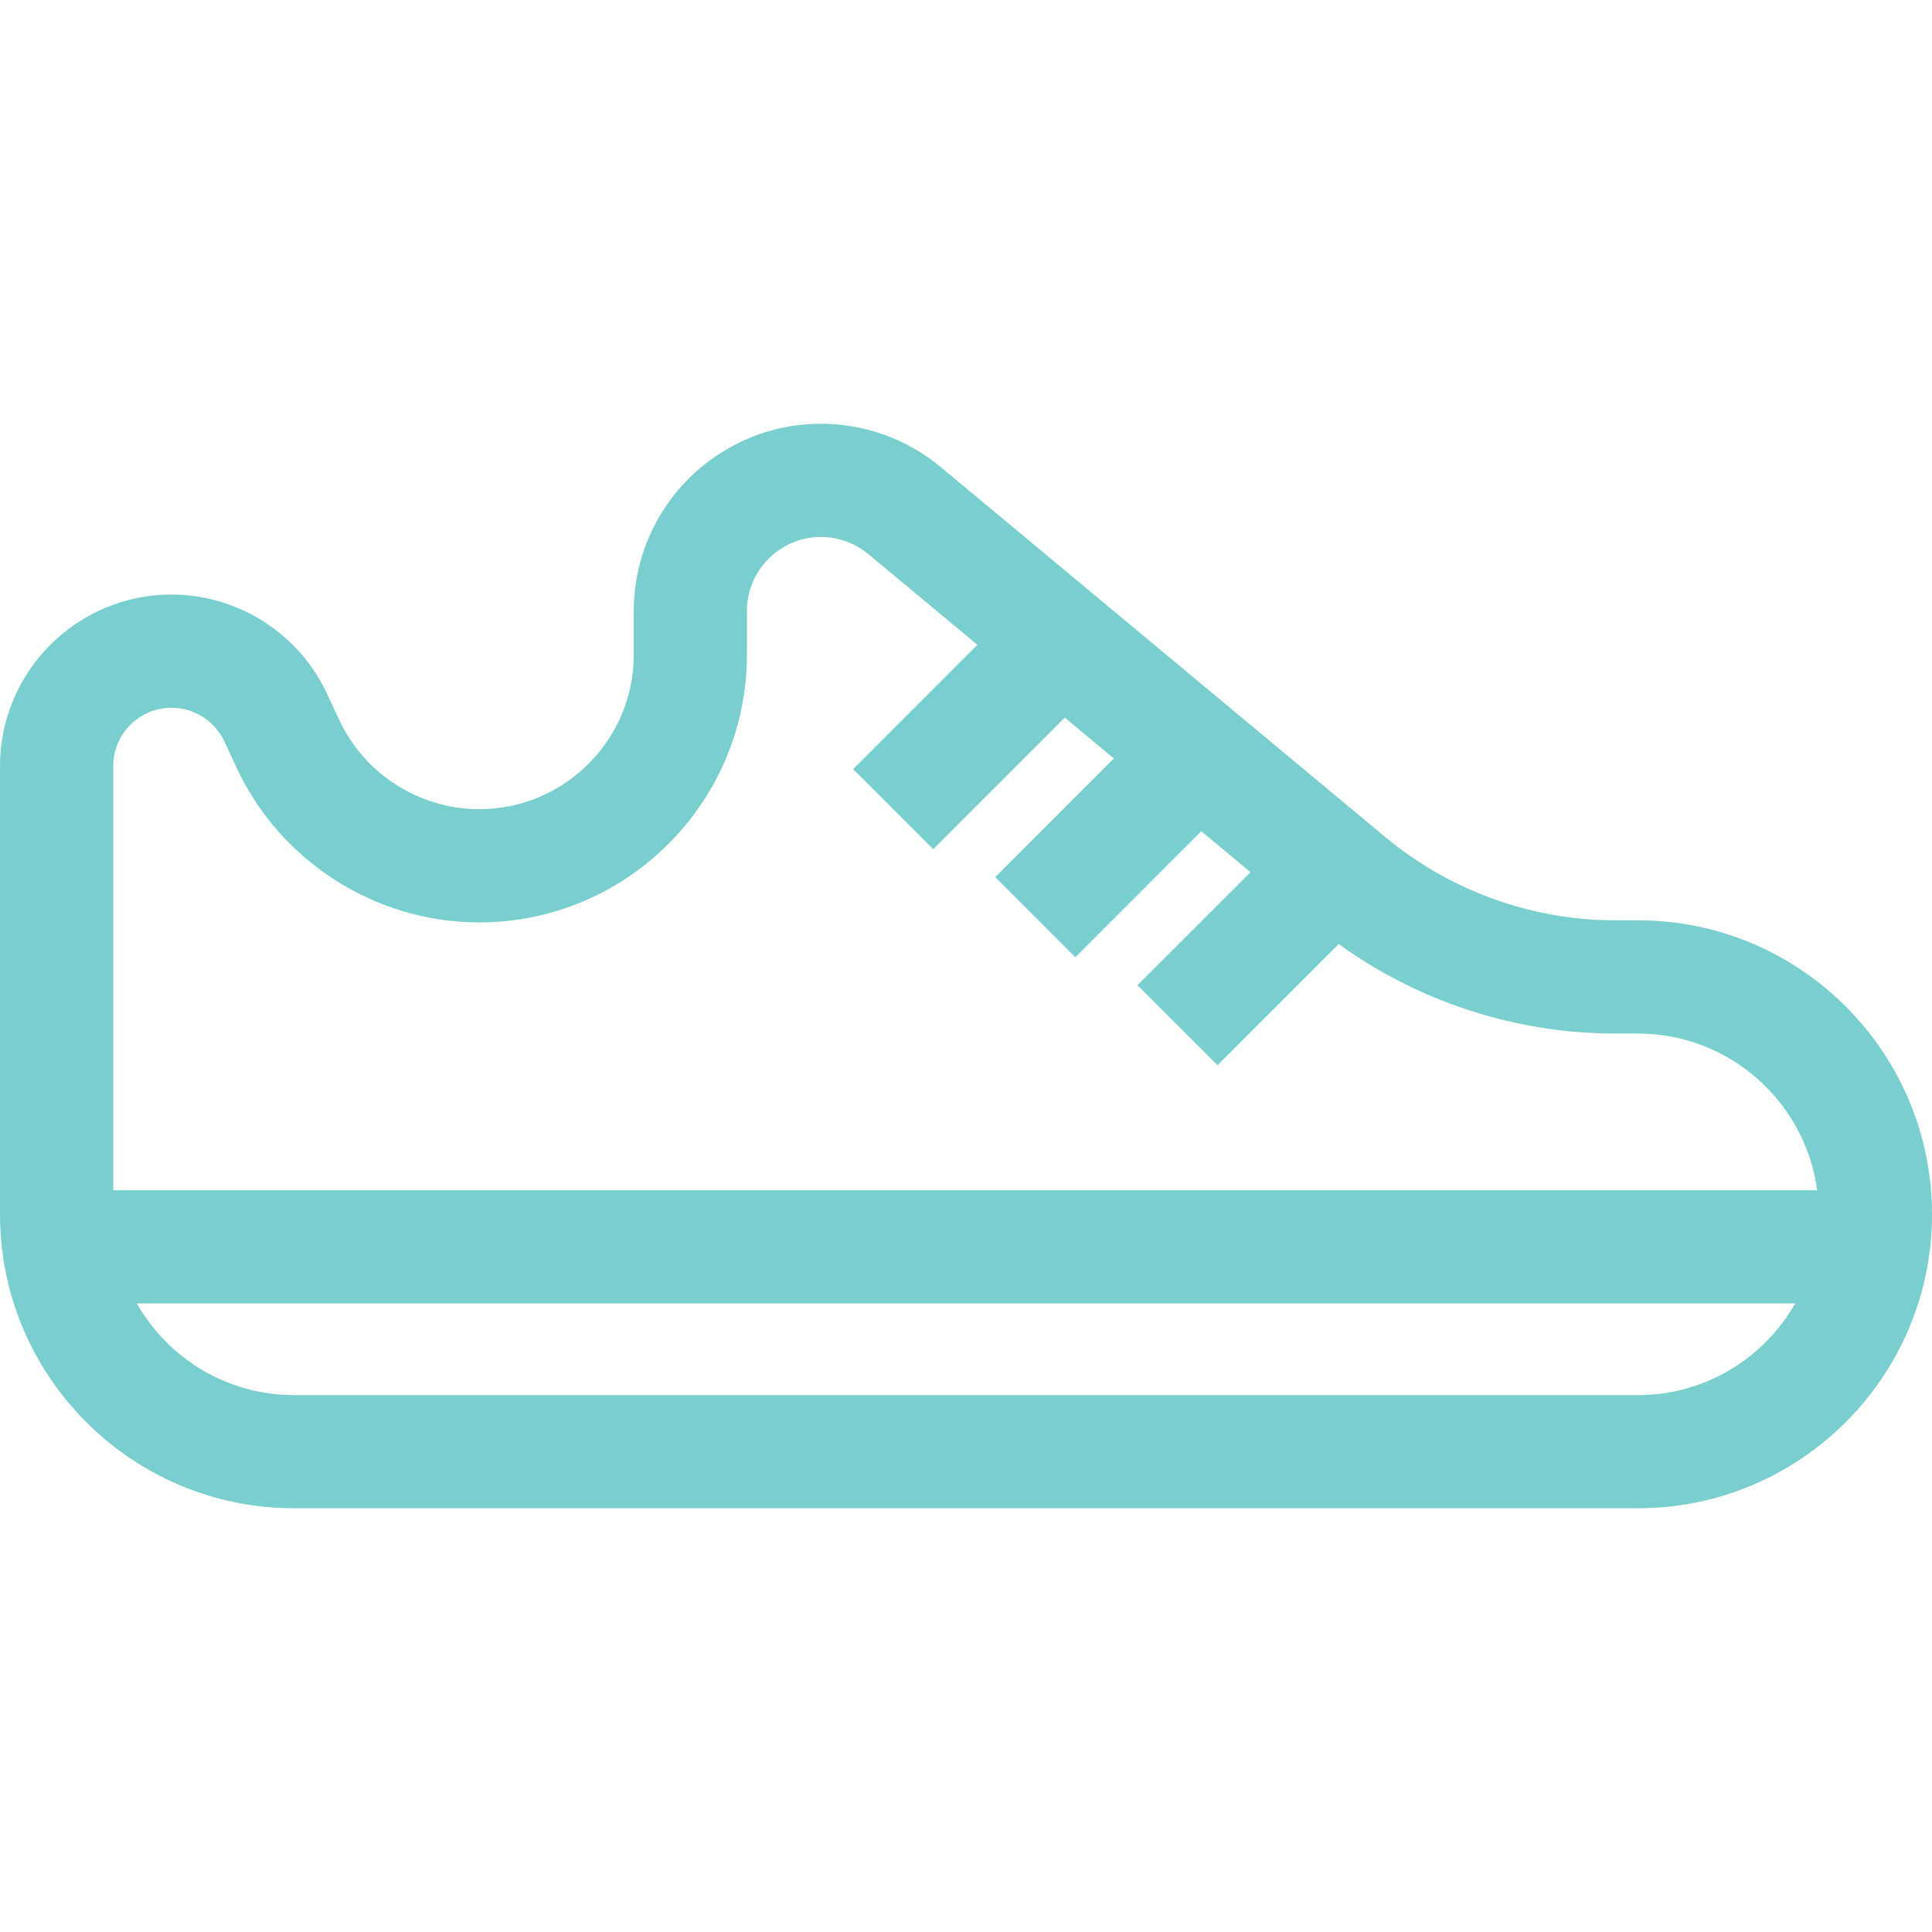 <svg width="30" height="30" viewBox="0 0 30 30" fill="none" xmlns="http://www.w3.org/2000/svg">
<path d="M25.436 14.291H25.087C23.783 14.291 22.513 13.832 21.511 12.998L14.608 7.253C14.087 6.819 13.426 6.58 12.748 6.58C11.145 6.58 9.841 7.884 9.841 9.488V10.166C9.841 11.489 8.765 12.565 7.442 12.565C6.514 12.565 5.66 12.021 5.268 11.18L5.077 10.77C4.641 9.836 3.694 9.232 2.663 9.232C1.195 9.232 0 10.427 0 11.896V18.856C0 21.373 2.048 23.42 4.564 23.42H25.436C27.952 23.42 30 21.373 30 18.856C30 16.339 27.952 14.291 25.436 14.291ZM25.436 21.663H4.564C3.52 21.663 2.607 21.088 2.124 20.239H27.876C27.393 21.088 26.48 21.663 25.436 21.663ZM1.758 18.482V11.896C1.758 11.396 2.164 10.99 2.663 10.99C3.014 10.99 3.336 11.195 3.484 11.513L3.675 11.923C4.355 13.381 5.833 14.323 7.442 14.323C9.734 14.323 11.598 12.458 11.598 10.166V9.488C11.598 8.854 12.114 8.338 12.748 8.338C13.016 8.338 13.277 8.432 13.484 8.604L15.177 10.013L13.248 11.943L14.491 13.186L16.534 11.143L17.297 11.778L15.455 13.62L16.698 14.864L18.654 12.907L19.418 13.543L17.662 15.298L18.905 16.541L20.787 14.659C22.034 15.559 23.542 16.049 25.087 16.049H25.436C26.856 16.049 28.033 17.111 28.217 18.482H1.758Z" fill="#79CECE"/>
</svg>
